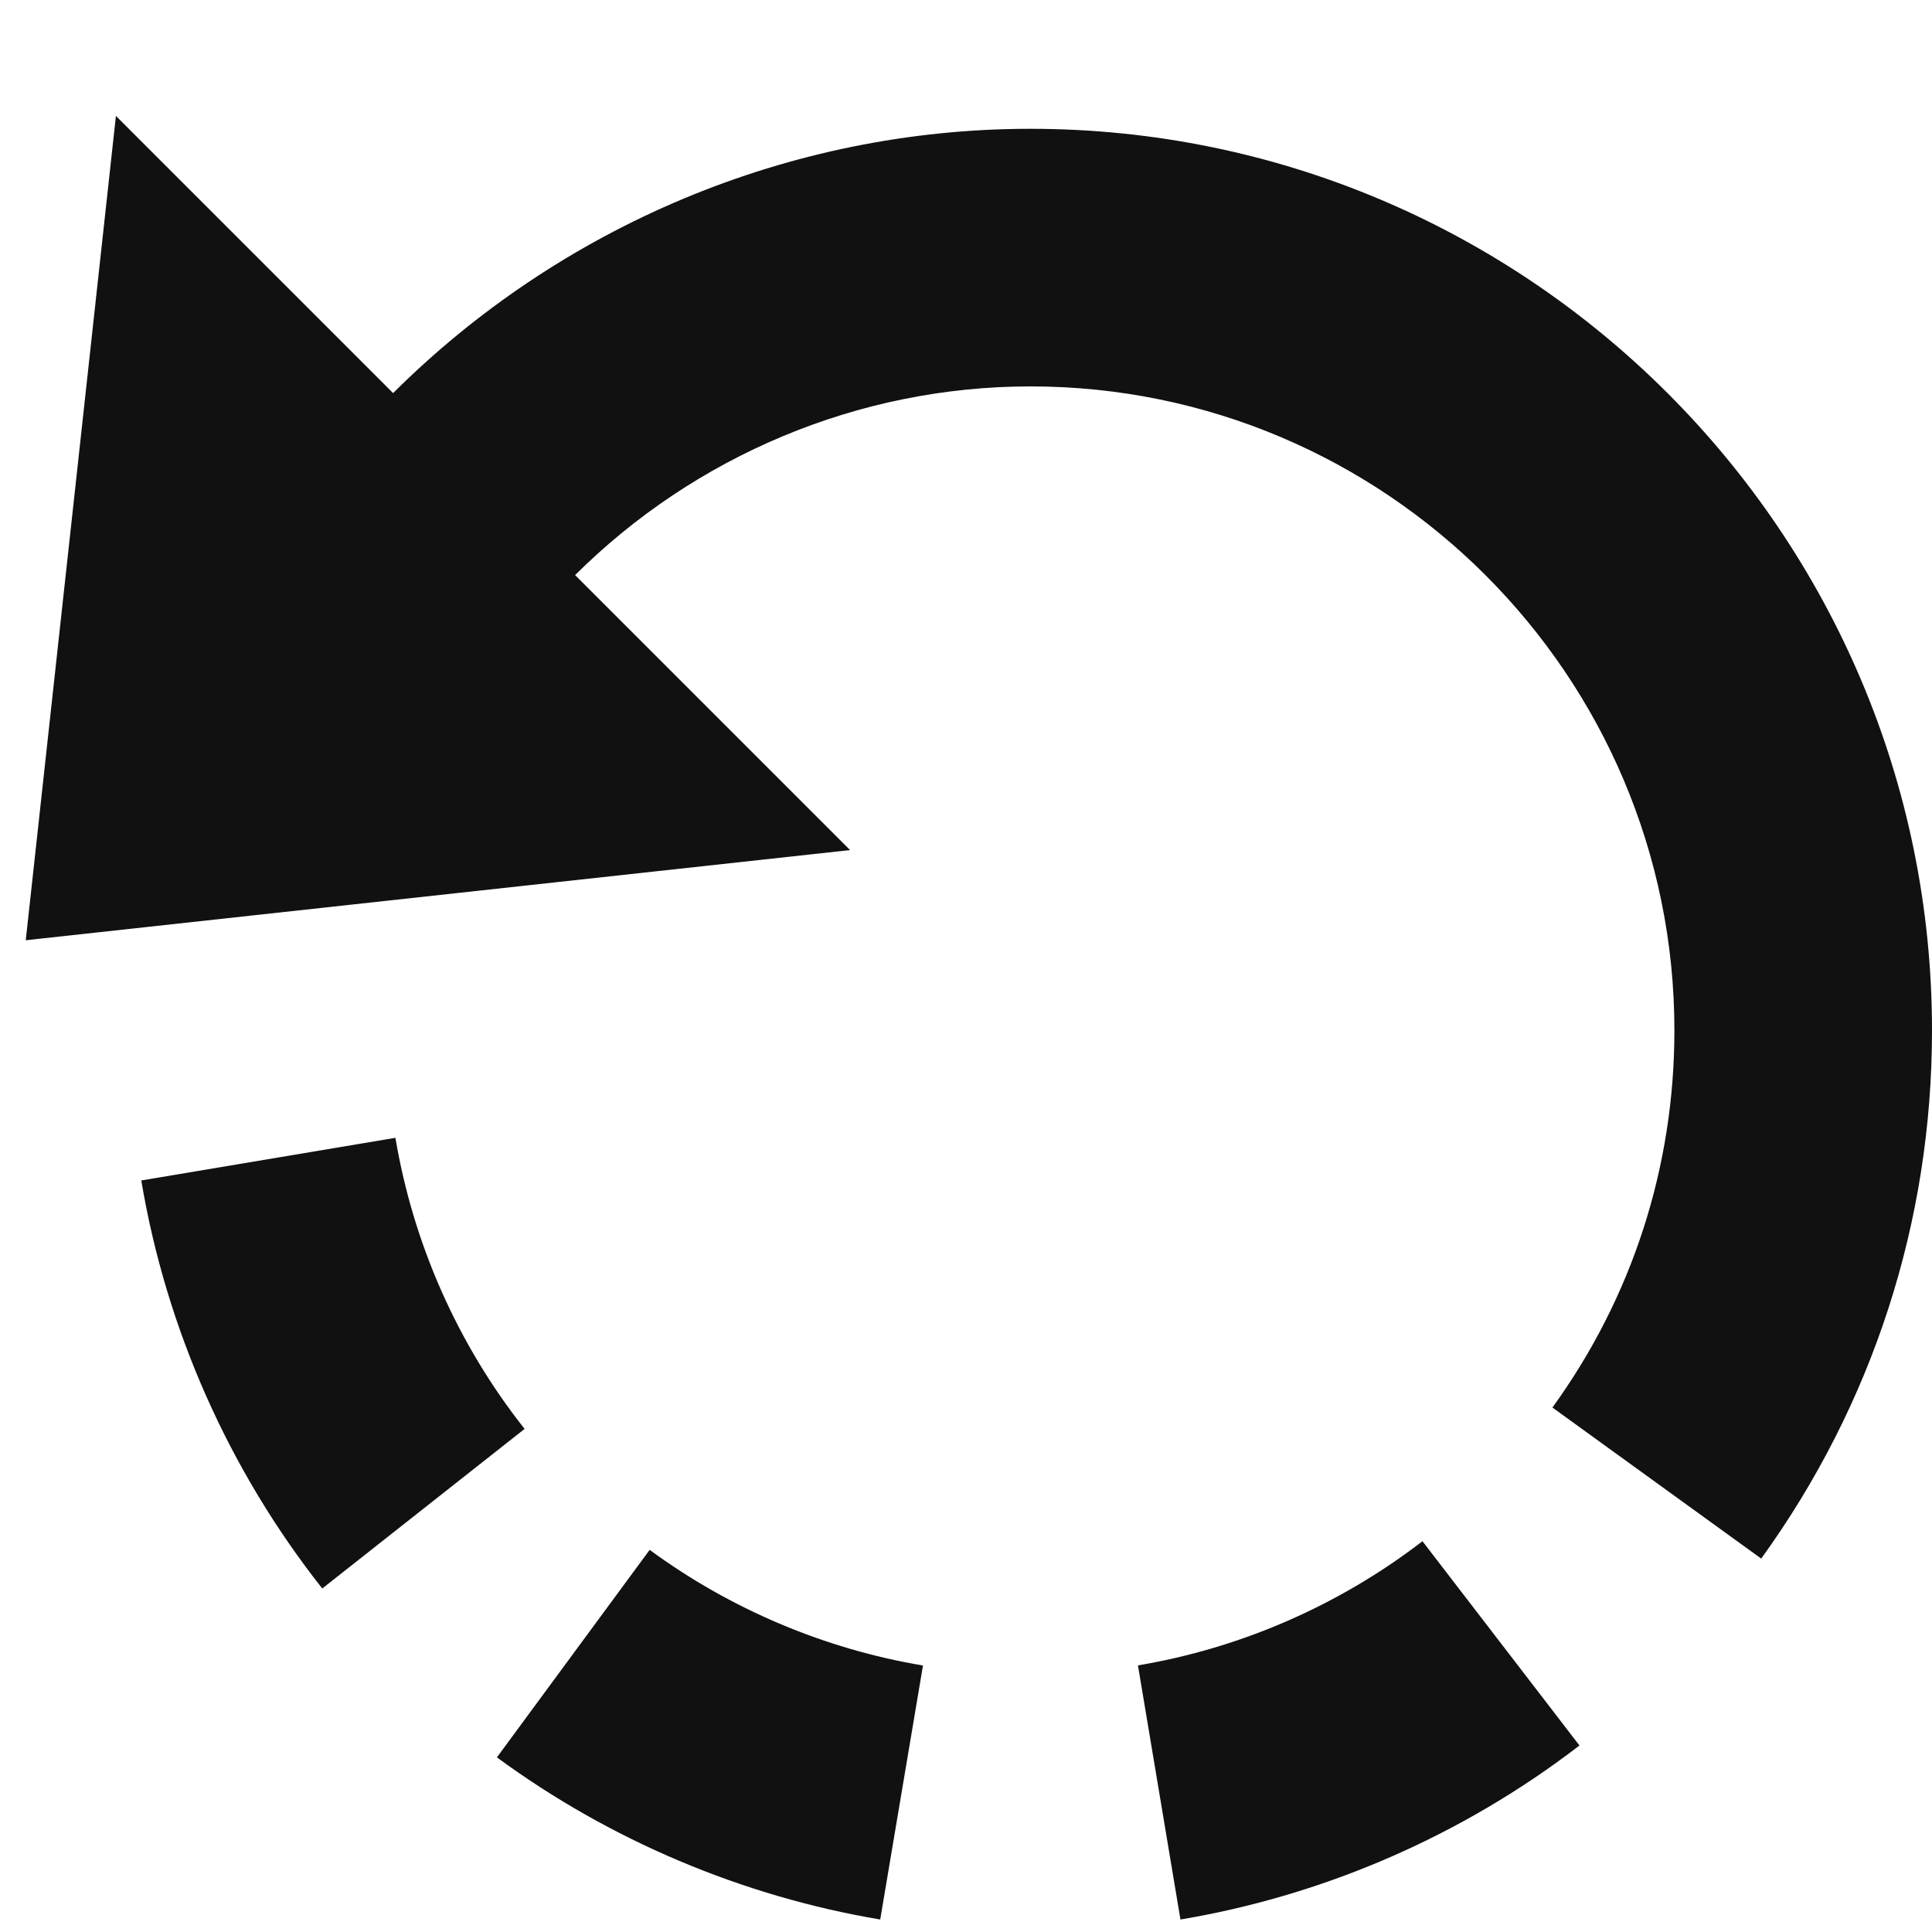<?xml version="1.0" encoding="UTF-8"?>
<svg width="15px" height="15px" viewBox="0 0 15 15" version="1.1" xmlns="http://www.w3.org/2000/svg" xmlns:xlink="http://www.w3.org/1999/xlink">
    <!-- Generator: Sketch 63.1 (92452) - https://sketch.com -->
    <title>invert-process</title>
    <desc>Created with Sketch.</desc>
    <g id="MAIN-PAGES" stroke="none" stroke-width="1" fill="none" fill-rule="evenodd">
        <g id="CUSTOMER-STORY-ARTICLE" transform="translate(-630, -3933)" fill="#111111" fill-rule="nonzero">
            <g id="Solutions" transform="translate(72, 3037)">
                <g transform="translate(558, 488)" id="Icons-Copy">
                    <g transform="translate(0, 403)">
                        <g id="E-learning">
                            <g id="invert-process" transform="translate(0, 5)">
                                <path d="M2.502,12.333 C1.776,11.413 1.29,10.317 1.097,9.165 L3.07,8.834 C3.208,9.656 3.554,10.438 4.073,11.094 L2.502,12.333 Z" id="Path"></path>
                                <path d="M6.834,14.903 C5.764,14.723 4.734,14.288 3.858,13.644 L5.044,12.033 C5.668,12.492 6.402,12.803 7.166,12.931 L6.834,14.903 Z" id="Path"></path>
                                <path d="M9.165,14.903 L8.835,12.93 C9.634,12.796 10.398,12.463 11.044,11.966 L12.263,13.552 C11.358,14.248 10.287,14.715 9.165,14.903 Z" id="Path"></path>
                                <path d="M8,1 C6.127,1 4.35,1.759 3.052,3.052 L0.9,0.9 L0.2,7.3 L6.6,6.6 L4.465,4.465 C5.393,3.542 6.662,3 8,3 C10.757,3 13,5.243 13,8 C13,9.06 12.673,10.072 12.053,10.928 L13.674,12.101 C14.541,10.901 15,9.483 15,8 C15,4.14 11.859,1 8,1 Z" id="Path"></path>
                            </g>
                        </g>
                    </g>
                </g>
            </g>
        </g>
    </g>
</svg>